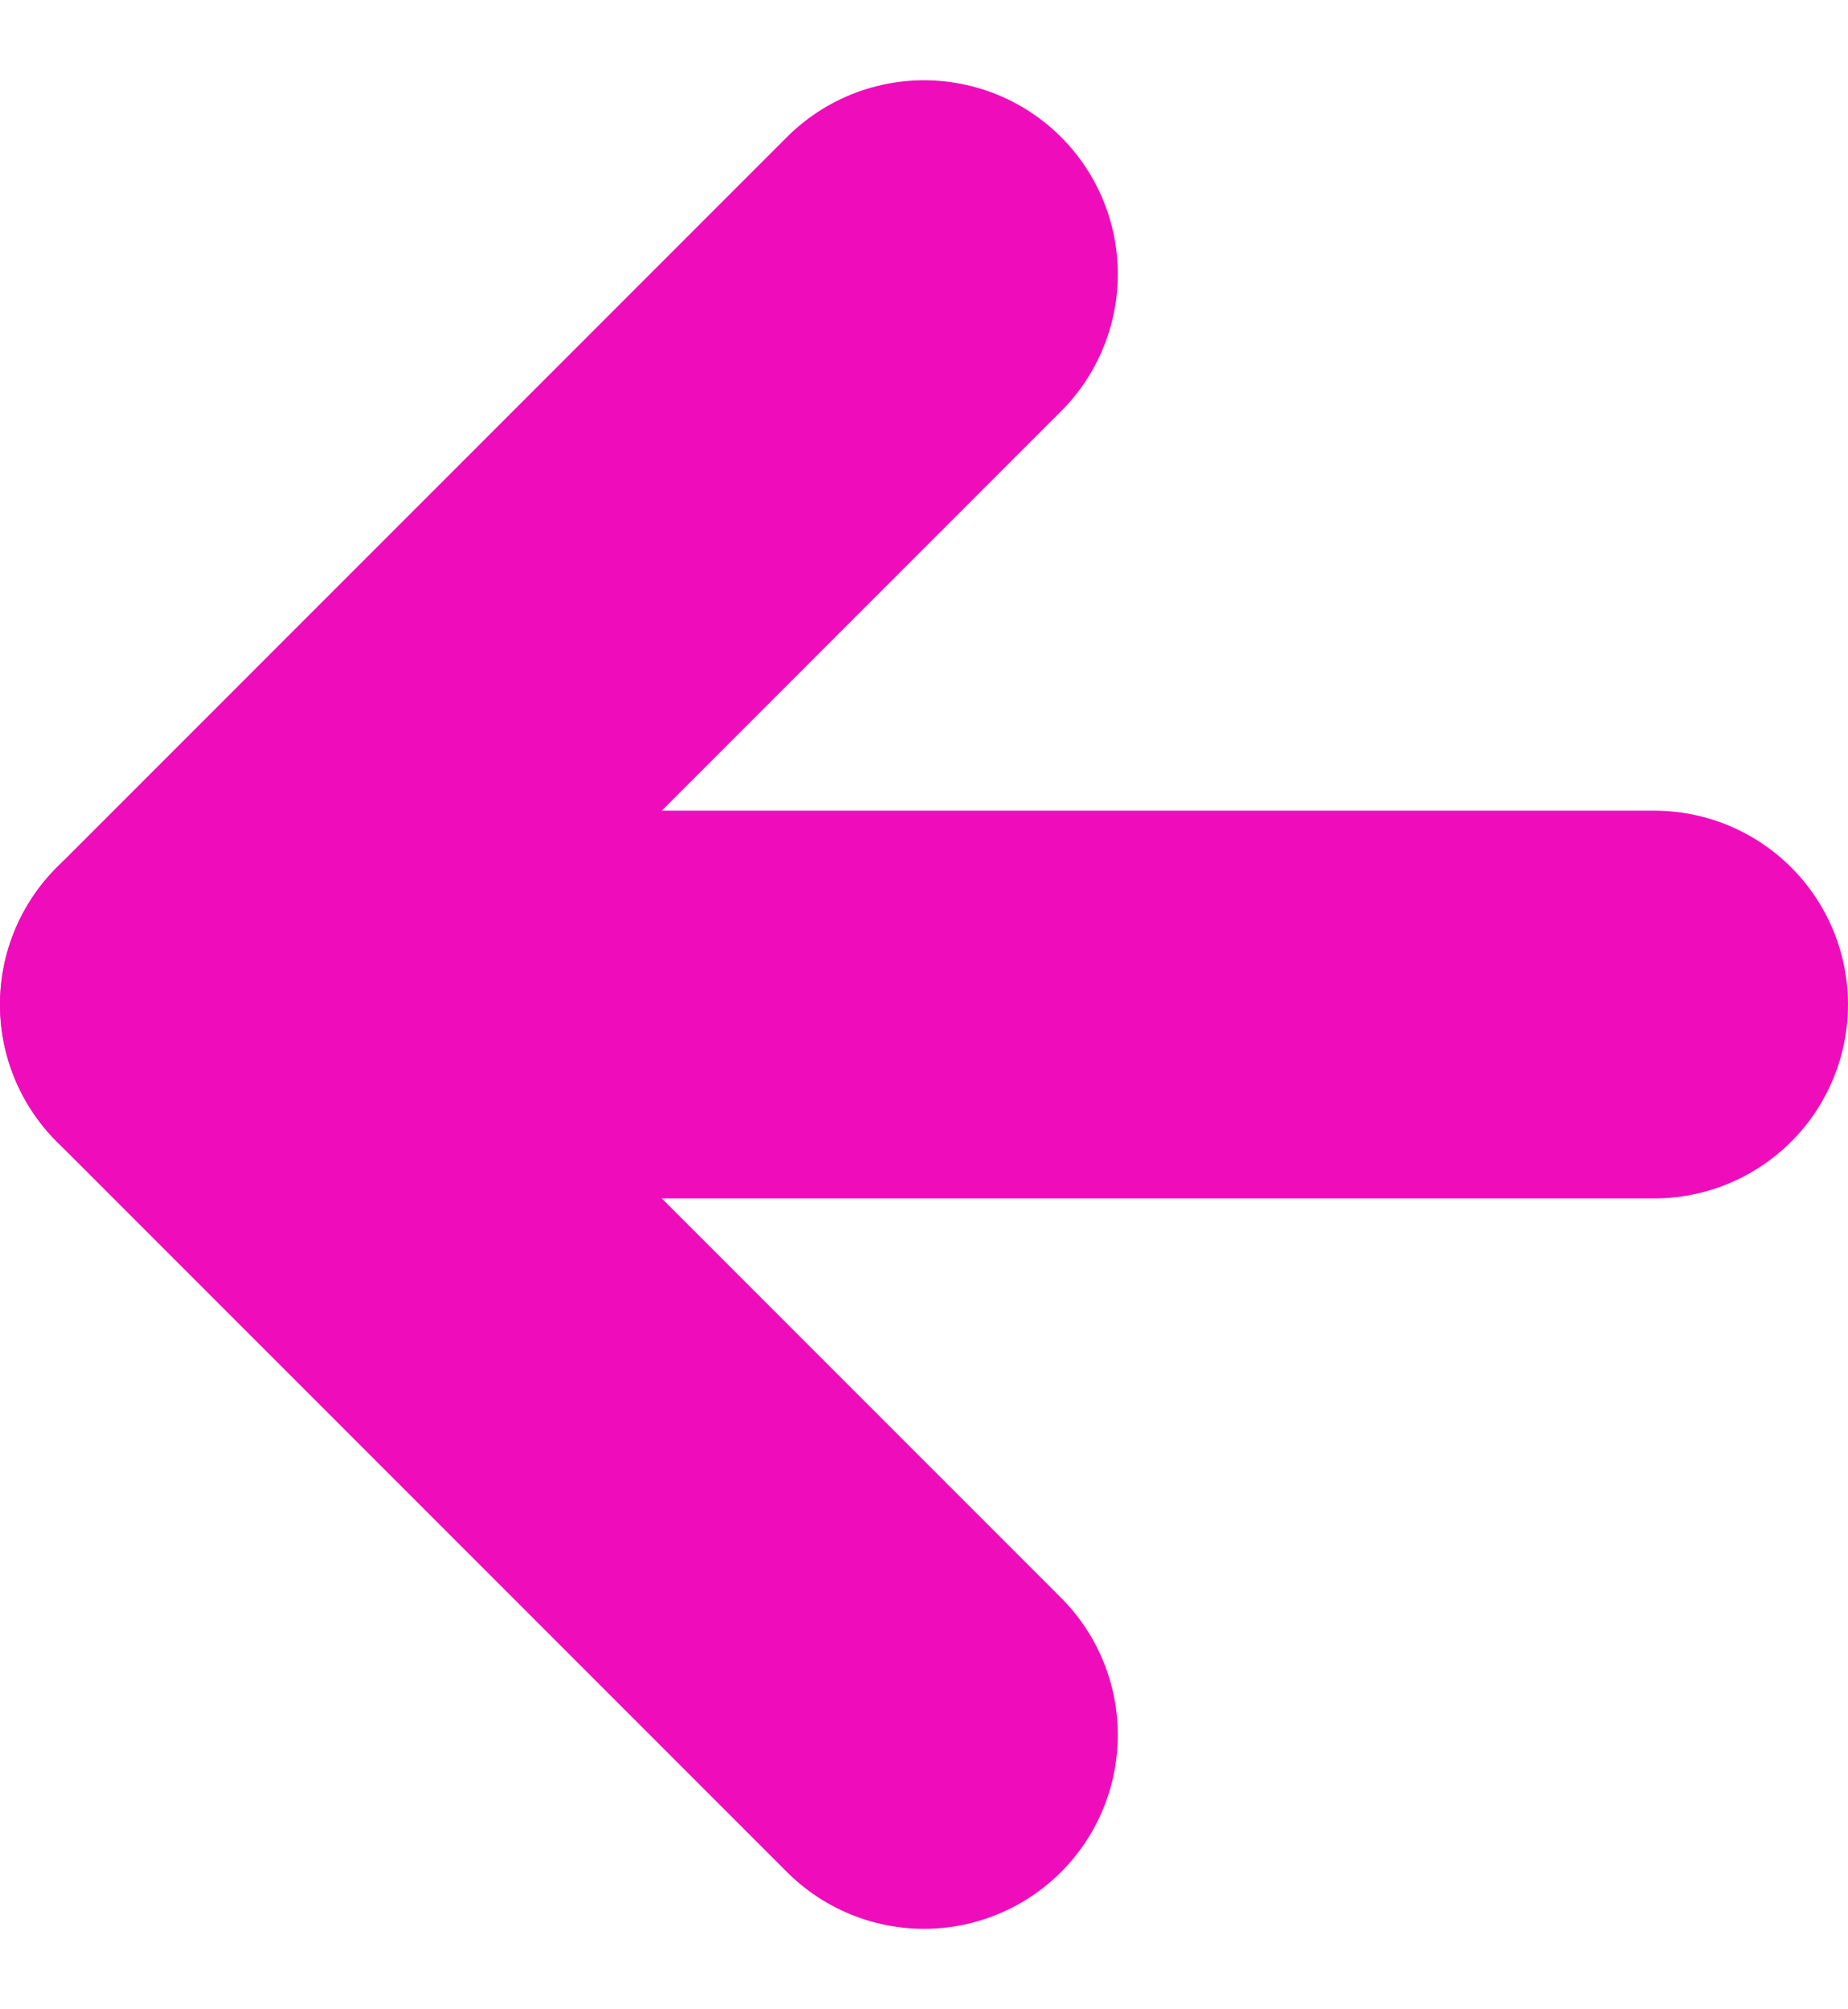<svg xmlns="http://www.w3.org/2000/svg" width="23.836" height="25.907" viewBox="0 0 23.836 25.907">
  <g id="Icon_feather-arrow-right" data-name="Icon feather-arrow-right" transform="translate(21.336 22.371) rotate(180)">
    <path id="Path_27868" data-name="Path 27868" d="M0,0H18.836" transform="translate(0 9.418)" fill="none" stroke="#ef0dbb" stroke-linecap="round" stroke-linejoin="round" stroke-width="5"/>
    <path id="Path_27869" data-name="Path 27869" d="M0,0,9.418,9.418,0,18.836" transform="translate(9.418)" fill="none" stroke="#ef0dbb" stroke-linecap="round" stroke-linejoin="round" stroke-width="5"/>
  </g>
</svg>
